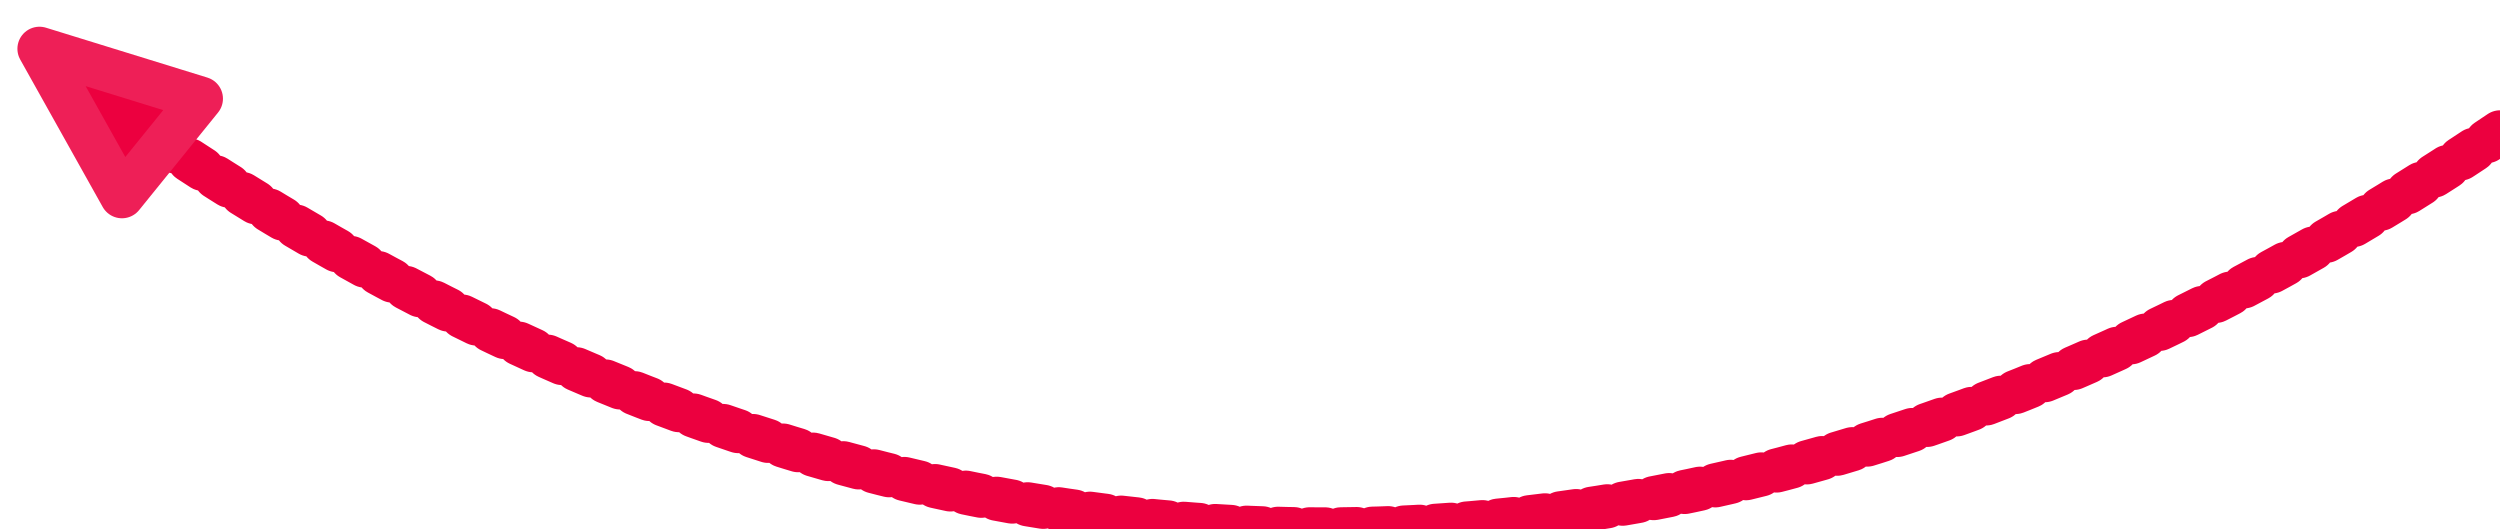 <svg width="170" height="36" viewBox="0 0 170 36" fill="none" xmlns="http://www.w3.org/2000/svg">
<path d="M170.002 9C116.669 45 63.335 45 10.002 9" stroke="#EC003F" stroke-width="3" stroke-linecap="round" stroke-linejoin="round" stroke-dasharray="1.07 1.07"/>
<path d="M2.684 3.317L13.661 6.709L8.293 13.343L2.684 3.317Z" fill="#EC003F" stroke="#EE1F57" stroke-width="3" stroke-linecap="round" stroke-linejoin="round"/>
</svg>
